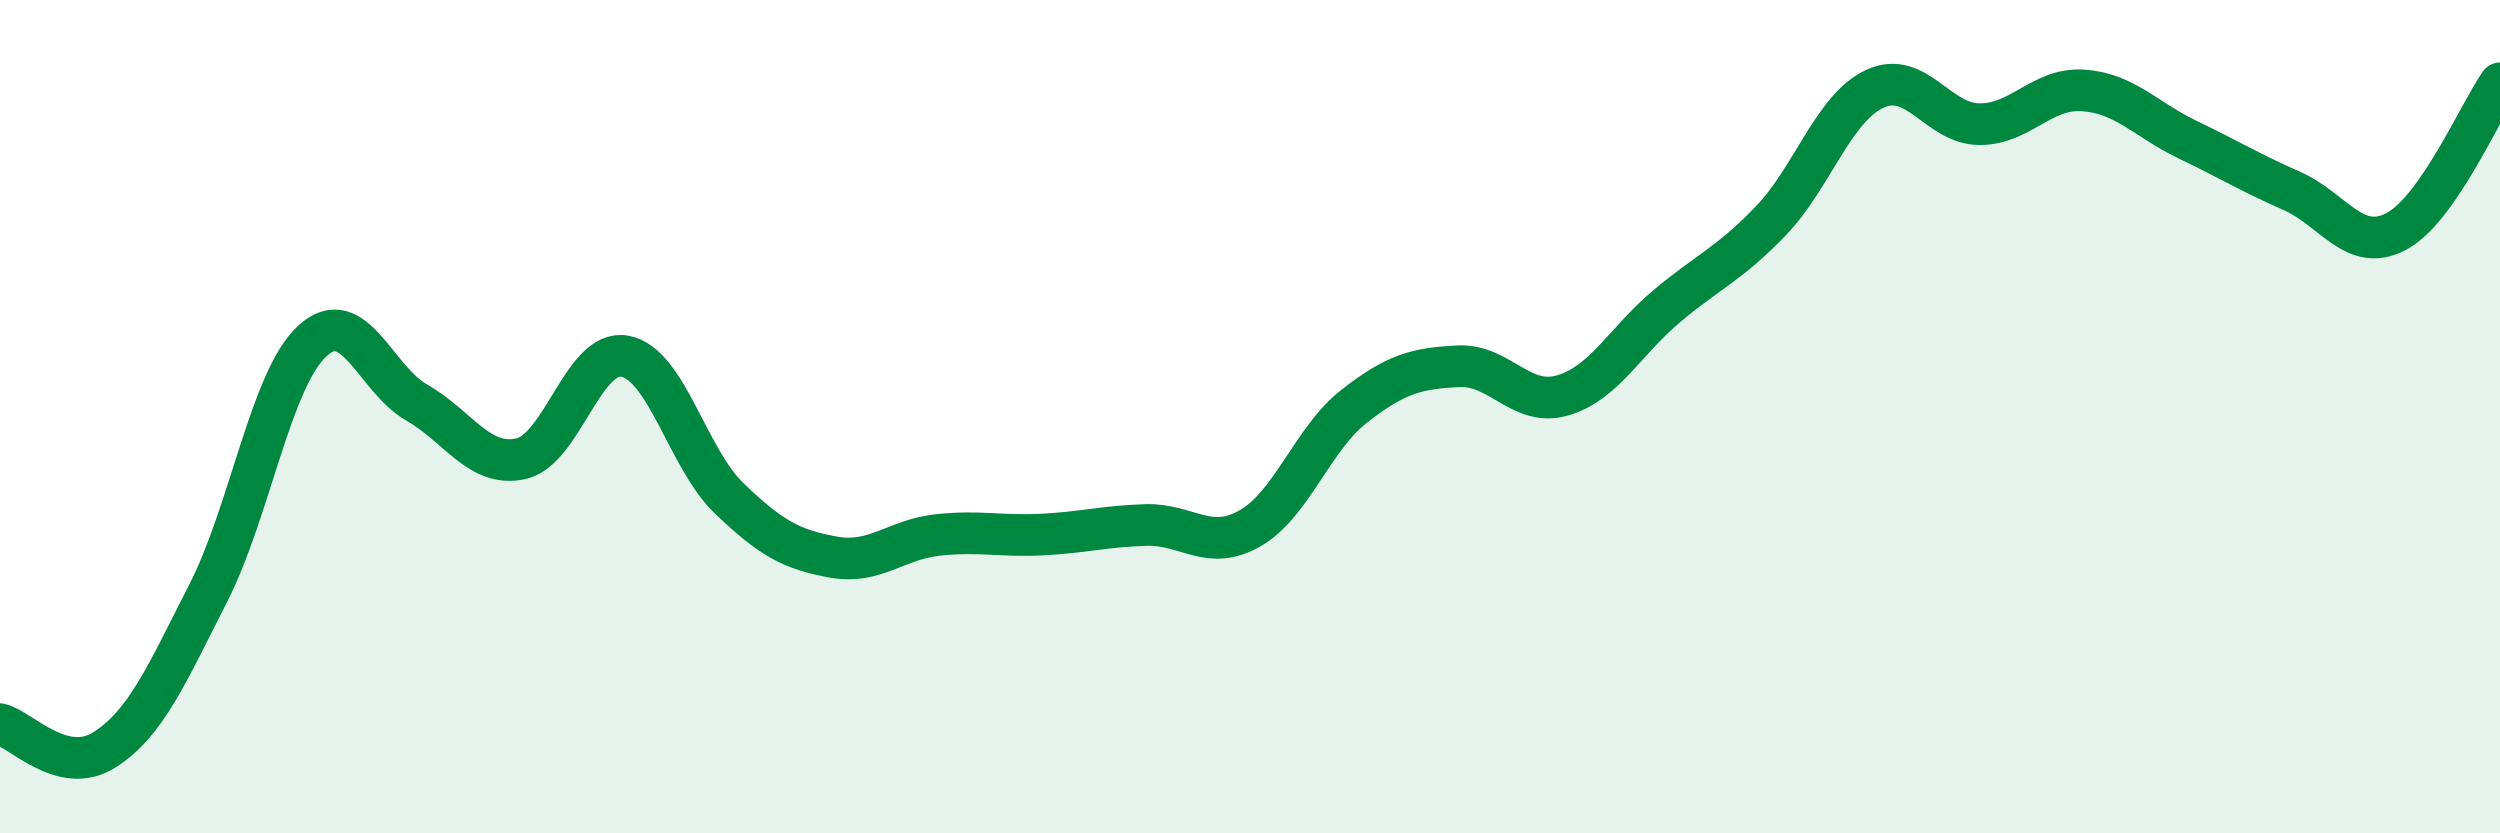 
    <svg width="60" height="20" viewBox="0 0 60 20" xmlns="http://www.w3.org/2000/svg">
      <path
        d="M 0,17.38 C 0.5,17.5 1.5,18.63 2.5,18 C 3.5,17.37 4,16.19 5,14.23 C 6,12.27 6.5,9.09 7.5,8.18 C 8.5,7.27 9,9.09 10,9.66 C 11,10.23 11.5,11.23 12.5,11.01 C 13.5,10.79 14,8.36 15,8.55 C 16,8.74 16.5,11 17.5,11.96 C 18.5,12.92 19,13.19 20,13.37 C 21,13.55 21.5,12.95 22.5,12.84 C 23.5,12.73 24,12.88 25,12.83 C 26,12.78 26.5,12.63 27.5,12.6 C 28.5,12.57 29,13.25 30,12.68 C 31,12.11 31.5,10.53 32.5,9.75 C 33.5,8.97 34,8.84 35,8.79 C 36,8.74 36.5,9.78 37.5,9.49 C 38.5,9.2 39,8.19 40,7.35 C 41,6.51 41.5,6.34 42.5,5.3 C 43.5,4.26 44,2.59 45,2.13 C 46,1.67 46.5,2.97 47.5,2.98 C 48.5,2.99 49,2.1 50,2.17 C 51,2.24 51.5,2.87 52.5,3.35 C 53.5,3.83 54,4.14 55,4.58 C 56,5.02 56.5,6.08 57.5,5.56 C 58.5,5.04 59.5,2.71 60,2L60 20L0 20Z"
        fill="#008740"
        opacity="0.1"
        stroke-linecap="round"
        stroke-linejoin="round"
      />
      <path
        d="M 0,17.38 C 0.5,17.5 1.5,18.63 2.5,18 C 3.5,17.37 4,16.19 5,14.23 C 6,12.27 6.5,9.09 7.5,8.18 C 8.5,7.27 9,9.09 10,9.66 C 11,10.23 11.5,11.23 12.5,11.01 C 13.5,10.79 14,8.36 15,8.55 C 16,8.74 16.5,11 17.5,11.96 C 18.5,12.92 19,13.19 20,13.37 C 21,13.55 21.5,12.95 22.5,12.84 C 23.5,12.73 24,12.88 25,12.83 C 26,12.78 26.5,12.63 27.5,12.6 C 28.5,12.57 29,13.25 30,12.68 C 31,12.11 31.5,10.53 32.5,9.75 C 33.5,8.97 34,8.84 35,8.79 C 36,8.74 36.5,9.78 37.5,9.49 C 38.5,9.2 39,8.19 40,7.35 C 41,6.51 41.5,6.34 42.5,5.3 C 43.5,4.26 44,2.59 45,2.13 C 46,1.67 46.5,2.97 47.5,2.98 C 48.5,2.99 49,2.1 50,2.17 C 51,2.24 51.5,2.87 52.5,3.35 C 53.5,3.83 54,4.14 55,4.58 C 56,5.02 56.5,6.08 57.5,5.56 C 58.5,5.04 59.5,2.71 60,2"
        stroke="#008740"
        stroke-width="1"
        fill="none"
        stroke-linecap="round"
        stroke-linejoin="round"
      />
    </svg>
  